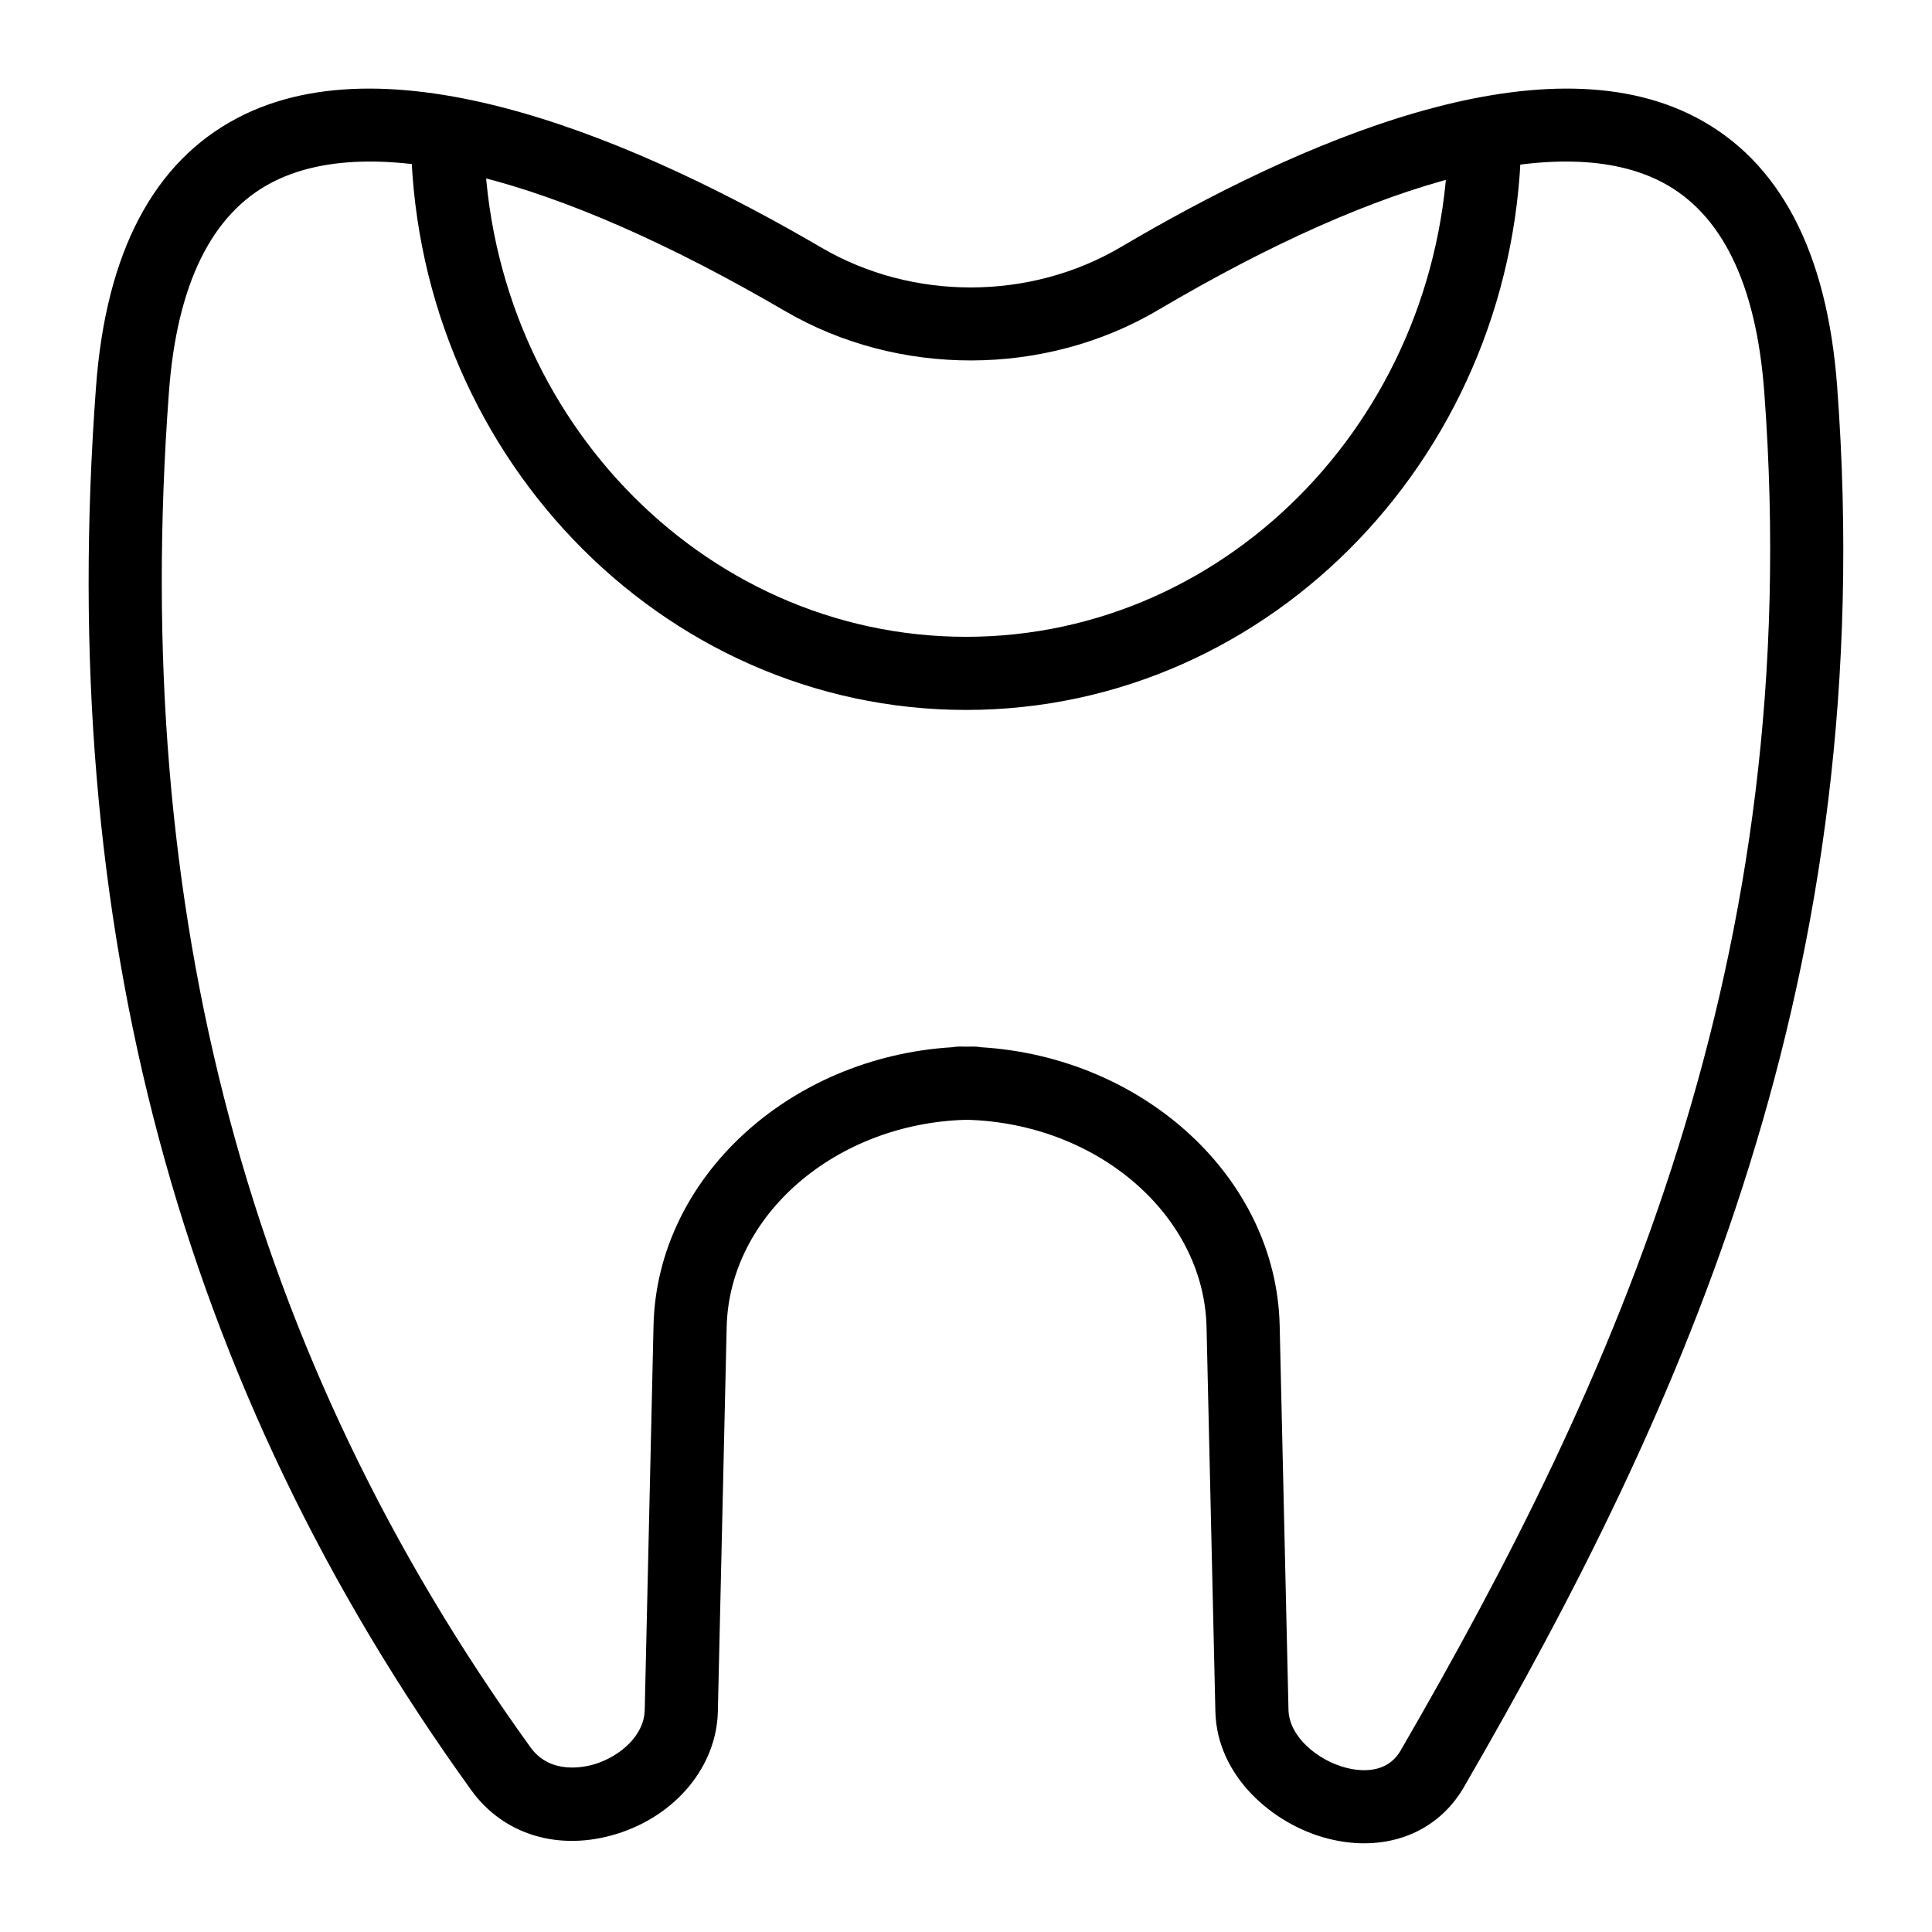 <?xml version="1.0" encoding="UTF-8"?>
<!-- Uploaded to: SVG Repo, www.svgrepo.com, Generator: SVG Repo Mixer Tools -->
<svg fill="#000000" width="800px" height="800px" version="1.1" viewBox="144 144 512 512" xmlns="http://www.w3.org/2000/svg">
 <g>
  <path d="m505.56 632.5c-3.133 0-6.379-0.418-9.688-1.262-14.504-3.723-29.387-16.488-29.785-33.672l-2.34-101.86c-0.672-29.746-29.008-54.055-63.59-54.953-34.574 0.898-62.91 25.207-63.582 54.953l-2.336 101.86c-0.332 14.523-11.09 27.551-26.758 32.422-15.262 4.742-30.031 0.305-38.586-11.566-77.555-107.52-110.09-229.2-99.441-372.02 2.652-35.527 15.242-59.453 37.441-71.121 41.754-21.961 107.3 6.586 154.91 34.41 24.109 14.059 55.199 13.977 79.25-0.223 46.723-27.586 111.1-55.957 152.37-34.371 22.188 11.59 34.781 35.582 37.438 71.301 11.629 156.08-40.664 270.64-98.91 371.2-5.562 9.605-15.223 14.895-26.395 14.895zm-101.55-210.97c43.27 2.66 78.227 34.715 79.117 73.73l2.336 101.86c0.16 7.199 7.871 13.453 15.223 15.344 3.859 1.004 10.863 1.711 14.504-4.57 56.684-97.859 107.6-209.21 96.355-360.05-2.129-28.594-11.25-47.285-27.09-55.566-26.074-13.625-73.508-1.574-133.54 33.879-30.012 17.73-68.824 17.816-98.875 0.273-61.336-35.828-109.66-47.895-136.14-33.996-15.875 8.352-25.008 26.988-27.125 55.406-10.285 138.07 21.062 255.57 95.828 359.24 5.316 7.367 14.449 5.227 17.125 4.398 6.215-1.93 12.973-7.246 13.133-14.359l2.332-101.86c0.891-39.016 35.852-71.07 79.117-73.73 1.238-0.242 2.562-0.184 3.84-0.16 1.309-0.023 2.625-0.078 3.856 0.16z"/>
  <path d="m400.01 332.14c-81.133 0-147.14-68.957-147.14-153.72h19.379c0 74.074 57.316 134.34 127.77 134.34 70.449 0 127.77-60.266 127.77-134.34h19.379c-0.004 84.766-66.02 153.72-147.15 153.72z"/>
 </g>
</svg>